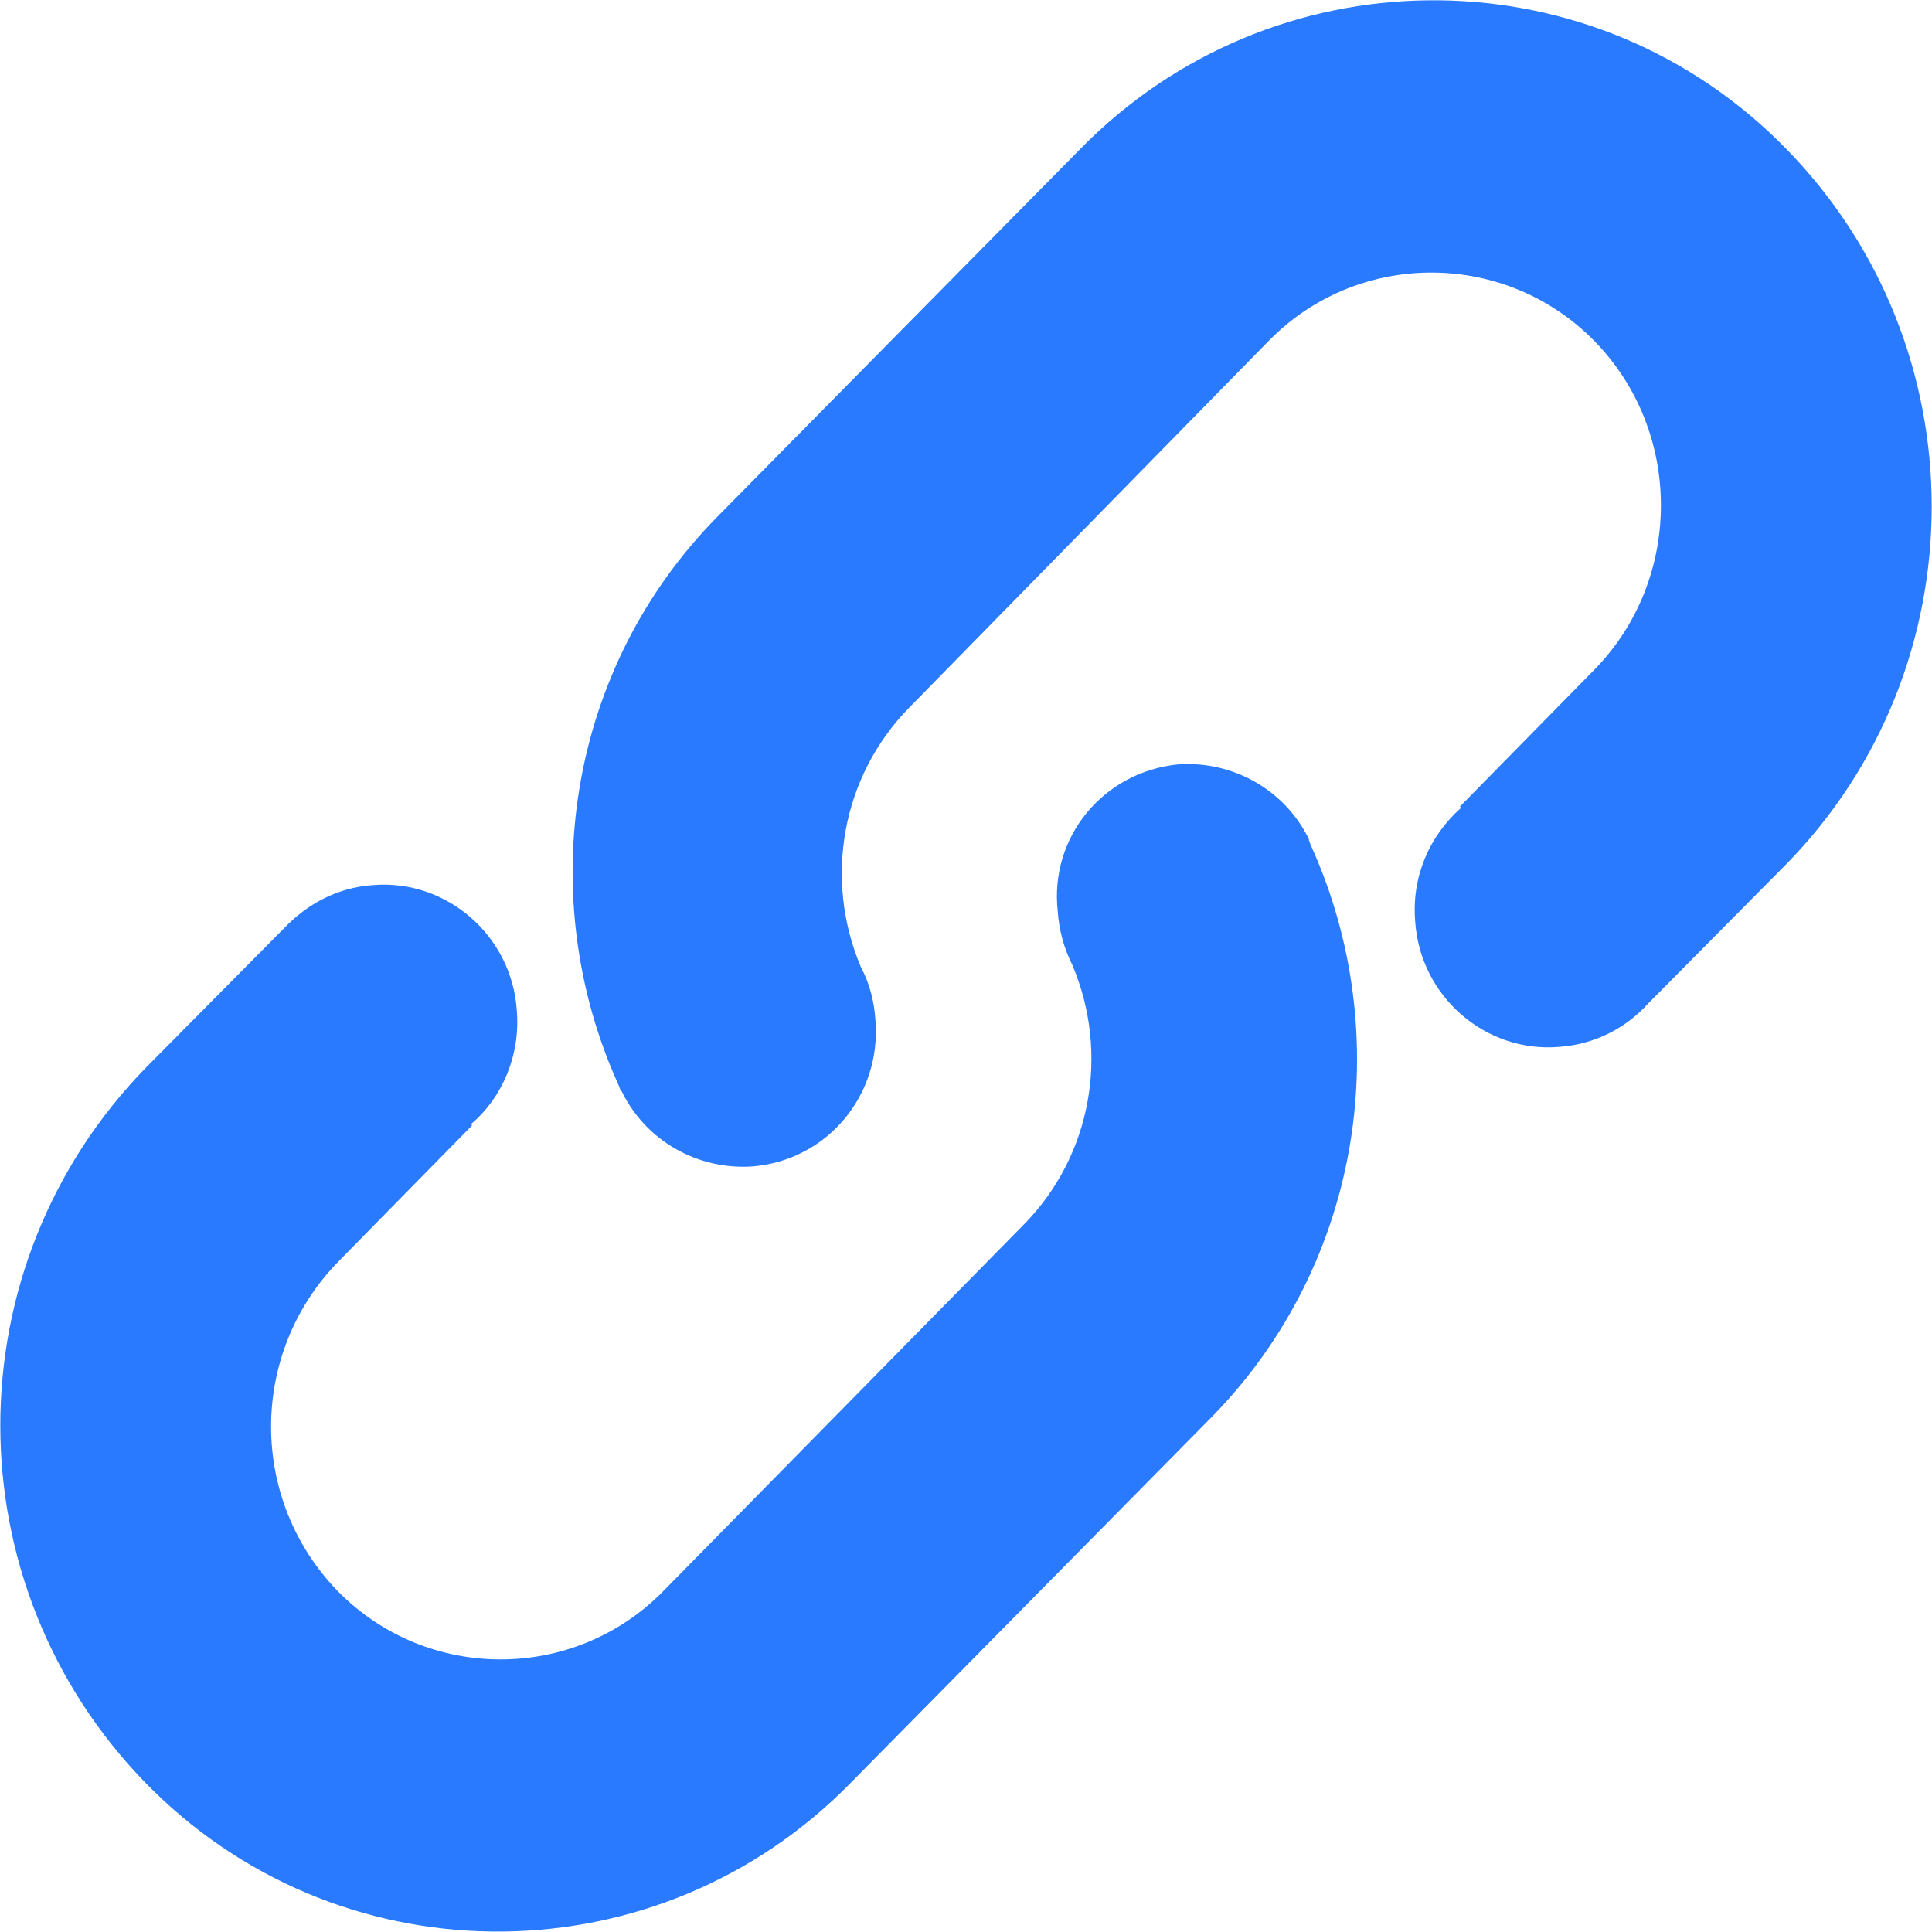 <?xml version="1.0" encoding="utf-8"?>
<!-- Generator: Adobe Illustrator 27.0.0, SVG Export Plug-In . SVG Version: 6.00 Build 0)  -->
<svg version="1.1" id="图层_1" xmlns="http://www.w3.org/2000/svg" xmlns:xlink="http://www.w3.org/1999/xlink" x="0px" y="0px"
	 viewBox="0 0 160 160" style="enable-background:new 0 0 160 160;" xml:space="preserve">
<style type="text/css">
	.st0{fill:#297AFF;}
</style>
<path class="st0" d="M97.6,63.3c4.5-0.3,8.8,2.1,10.8,6.2c0,0.1,0,0.1,0,0.1c0.1,0.2,0.1,0.3,0.2,0.5c7,15.5,4.3,34.4-8.2,47.2
	l-30,30.4c-15.8,16.1-41.6,16.4-57.7,0.6c-0.2-0.2-0.4-0.4-0.6-0.6C-4,131.2-4,104.9,12.1,88.4l11.4-11.5c1.9-2,4.4-3.4,7.4-3.6
	c6.1-0.5,11.5,4.2,11.9,10.4c0.3,3.7-1.2,7.2-3.8,9.4l0.1,0.1l-11.1,11.3c-7.4,7.6-7.4,19.7,0,27.3c7.4,7.5,19.5,7.5,26.9,0
	l29.9-30.4c5.6-5.7,7.1-14.2,4-21.5c-0.7-1.4-1.1-2.9-1.2-4.4C86.9,69.3,91.4,63.9,97.6,63.3L97.6,63.3z M89.5,12.3
	c15.8-16.1,41.6-16.4,57.7-0.7c0.2,0.2,0.4,0.4,0.7,0.7c16.1,16.4,16.1,42.9,0,59.3l-11.4,11.5c-1.9,2.1-4.5,3.4-7.4,3.6
	c-6.1,0.5-11.5-4.2-11.9-10.4c-0.3-3.6,1.1-7,3.8-9.4l-0.1-0.1l11.1-11.3c7.4-7.5,7.4-19.8,0-27.3c-7.3-7.4-19.2-7.5-26.6-0.3
	c-0.1,0.1-0.2,0.2-0.3,0.3L75.3,58.6c-5.6,5.7-7.1,14.2-4,21.5c0.7,1.3,1.1,2.8,1.2,4.4c0.5,6.2-4,11.6-10.2,12.1
	c-4.5,0.3-8.8-2.1-10.8-6.2l-0.1-0.1c-0.1-0.2-0.1-0.3-0.2-0.5c-7-15.5-4.3-34.4,8.3-47.1L89.5,12.3z"/>
</svg>
